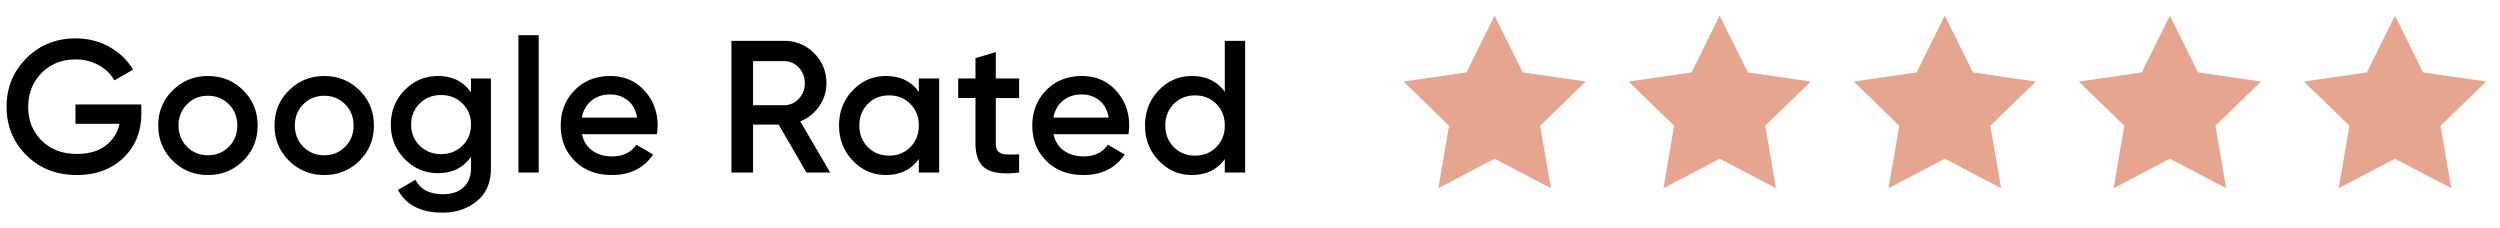<svg xmlns="http://www.w3.org/2000/svg" width="186" height="17"><g fill="#010101"><path d="M10.514 7.771v.672c0 1.345-.443 2.442-1.33 3.297s-2.044 1.281-3.472 1.281c-1.512 0-2.76-.49-3.745-1.47C.982 10.57.49 9.366.49 7.938c0-1.418.492-2.62 1.477-3.605.985-.985 2.205-1.477 3.661-1.477.915 0 1.75.21 2.506.63.756.42 1.344.985 1.764 1.694l-1.386.799A2.91 2.91 0 007.35 4.852a3.488 3.488 0 00-1.722-.428c-1.027 0-1.871.336-2.534 1.008-.663.672-.994 1.512-.994 2.52s.333 1.844 1.001 2.507c.667.662 1.542.993 2.625.993.868 0 1.575-.202 2.121-.608A2.68 2.68 0 008.89 9.213H5.614V7.771h4.9zM15.47 13.021c-1.027 0-1.899-.354-2.618-1.063-.719-.71-1.078-1.582-1.078-2.619 0-1.036.359-1.908 1.078-2.618.719-.709 1.591-1.064 2.618-1.064 1.036 0 1.911.355 2.625 1.064.714.709 1.071 1.582 1.071 2.618 0 1.037-.357 1.909-1.071 2.619-.714.708-1.589 1.063-2.625 1.063zm-1.554-2.101c.42.42.938.631 1.554.631.616 0 1.134-.211 1.554-.631.42-.42.63-.947.63-1.582 0-.634-.21-1.162-.63-1.582-.42-.42-.938-.63-1.554-.63-.616 0-1.134.21-1.554.63s-.63.947-.63 1.582c0 .635.21 1.162.63 1.582zM24.122 13.021c-1.027 0-1.899-.354-2.618-1.063-.719-.71-1.078-1.582-1.078-2.619 0-1.036.359-1.908 1.078-2.618.719-.709 1.591-1.064 2.618-1.064 1.036 0 1.911.355 2.625 1.064.714.709 1.071 1.582 1.071 2.618 0 1.037-.357 1.909-1.071 2.619-.714.708-1.589 1.063-2.625 1.063zm-1.554-2.101c.42.42.938.631 1.554.631.616 0 1.134-.211 1.554-.631.42-.42.63-.947.63-1.582 0-.634-.21-1.162-.63-1.582-.42-.42-.938-.63-1.554-.63-.616 0-1.134.21-1.554.63s-.63.947-.63 1.582c0 .635.21 1.162.63 1.582zM35.042 5.838h1.484v6.678c0 1.063-.35 1.88-1.05 2.45-.7.568-1.55.854-2.548.854-1.615 0-2.721-.564-3.318-1.693l1.302-.756c.364.718 1.045 1.077 2.044 1.077.653 0 1.164-.171 1.533-.511.369-.341.553-.814.553-1.421v-.854c-.569.813-1.381 1.219-2.436 1.219-.989 0-1.825-.353-2.506-1.058-.682-.704-1.022-1.556-1.022-2.555 0-.999.34-1.851 1.022-2.555.681-.705 1.517-1.057 2.506-1.057 1.055 0 1.867.406 2.436 1.218V5.838zm-3.815 4.998c.424.42.954.631 1.589.631s1.164-.211 1.589-.631.637-.942.637-1.567-.212-1.148-.637-1.568c-.425-.42-.954-.63-1.589-.63s-1.165.21-1.589.63c-.425.42-.637.943-.637 1.568 0 .625.212 1.147.637 1.567zM38.569 12.838V2.618h1.512v10.22h-1.512zM43.301 9.982c.112.531.369.94.77 1.225.401.285.892.428 1.47.428.803 0 1.405-.289 1.806-.868l1.246.728c-.69 1.018-1.712 1.526-3.066 1.526-1.139 0-2.058-.348-2.758-1.043s-1.05-1.575-1.05-2.64c0-1.045.345-1.92 1.036-2.625s1.577-1.057 2.66-1.057c1.026 0 1.869.359 2.527 1.078.658.719.987 1.591.987 2.618 0 .159-.019.368-.056.63h-5.572zm-.013-1.232h4.116c-.103-.569-.338-.999-.707-1.288a2.038 2.038 0 00-1.295-.434c-.56 0-1.027.154-1.4.462-.374.308-.612.728-.714 1.26zM60.003 12.838l-2.072-3.569h-1.904v3.569h-1.61V3.039h3.92c.877 0 1.622.306 2.233.917s.917 1.355.917 2.233c0 .625-.18 1.197-.539 1.715-.36.518-.829.894-1.407 1.127l2.226 3.808h-1.764zM56.027 4.55v3.276h2.31c.429 0 .793-.158 1.092-.476.298-.317.448-.705.448-1.162s-.149-.845-.448-1.162a1.445 1.445 0 00-1.092-.476h-2.31zM68.361 5.838h1.513v7h-1.513V11.83c-.569.794-1.386 1.19-2.45 1.19-.961 0-1.783-.356-2.464-1.071-.682-.714-1.022-1.584-1.022-2.611 0-1.036.34-1.908 1.022-2.618.681-.709 1.502-1.064 2.464-1.064 1.064 0 1.88.392 2.45 1.176v-.994zm-3.794 5.103c.42.425.947.637 1.582.637s1.162-.212 1.582-.637.63-.959.63-1.604c0-.644-.21-1.178-.63-1.603s-.947-.637-1.582-.637-1.162.212-1.582.637-.63.959-.63 1.603c0 .645.21 1.18.63 1.604zM75.823 7.294h-1.736v3.36c0 .289.065.497.196.623s.324.195.581.21.576.012.959-.007v1.357c-1.157.141-1.988.04-2.492-.301-.504-.34-.756-.968-.756-1.883v-3.36h-1.288V5.838h1.288V4.326l1.512-.448v1.96h1.736v1.456zM78.385 9.982c.111.531.368.94.77 1.225.401.285.892.428 1.47.428.803 0 1.405-.289 1.807-.868l1.246.728c-.691 1.018-1.713 1.526-3.066 1.526-1.139 0-2.058-.348-2.758-1.043s-1.05-1.575-1.05-2.64c0-1.045.345-1.92 1.036-2.625.69-.705 1.577-1.057 2.659-1.057 1.027 0 1.869.359 2.527 1.078s.987 1.591.987 2.618c0 .159-.019.368-.057.63h-5.571zm-.014-1.232h4.116c-.103-.569-.338-.999-.707-1.288a2.036 2.036 0 00-1.295-.434c-.56 0-1.026.154-1.399.462-.375.308-.613.728-.715 1.26zM91.125 3.039h1.513v9.799h-1.513V11.83c-.569.794-1.386 1.19-2.45 1.19-.961 0-1.782-.356-2.464-1.071-.681-.714-1.021-1.584-1.021-2.611 0-1.036.341-1.908 1.021-2.618.682-.709 1.503-1.064 2.464-1.064 1.064 0 1.881.392 2.45 1.176V3.039zm-3.794 7.902c.42.425.947.637 1.582.637s1.162-.212 1.582-.637.63-.959.63-1.604c0-.644-.21-1.178-.63-1.603s-.947-.637-1.582-.637-1.162.212-1.582.637-.63.959-.63 1.603c0 .645.21 1.18.63 1.604z"/></g><path fill="#E5A58F" d="M111.197 1.161l2.093 4.226 4.684.677-3.389 3.29.799 4.646-4.187-2.193L107.011 14l.799-4.646-3.387-3.29 4.681-.677zM127.944 1.161l2.093 4.226 4.684.678-3.389 3.289.799 4.646-4.187-2.193L123.758 14l.799-4.646-3.387-3.289 4.682-.678zM144.691 1.161l2.093 4.226 4.684.679-3.389 3.288.799 4.646-4.187-2.193L140.505 14l.799-4.646-3.387-3.288 4.682-.679zM161.438 1.161l2.093 4.226 4.684.678-3.389 3.289.799 4.646-4.187-2.193L157.252 14l.799-4.646-3.387-3.289 4.682-.678zM178.186 1.161l2.092 4.226 4.684.678-3.389 3.289.799 4.646-4.186-2.193L173.999 14l.799-4.646-3.387-3.289 4.682-.678z"/></svg>
